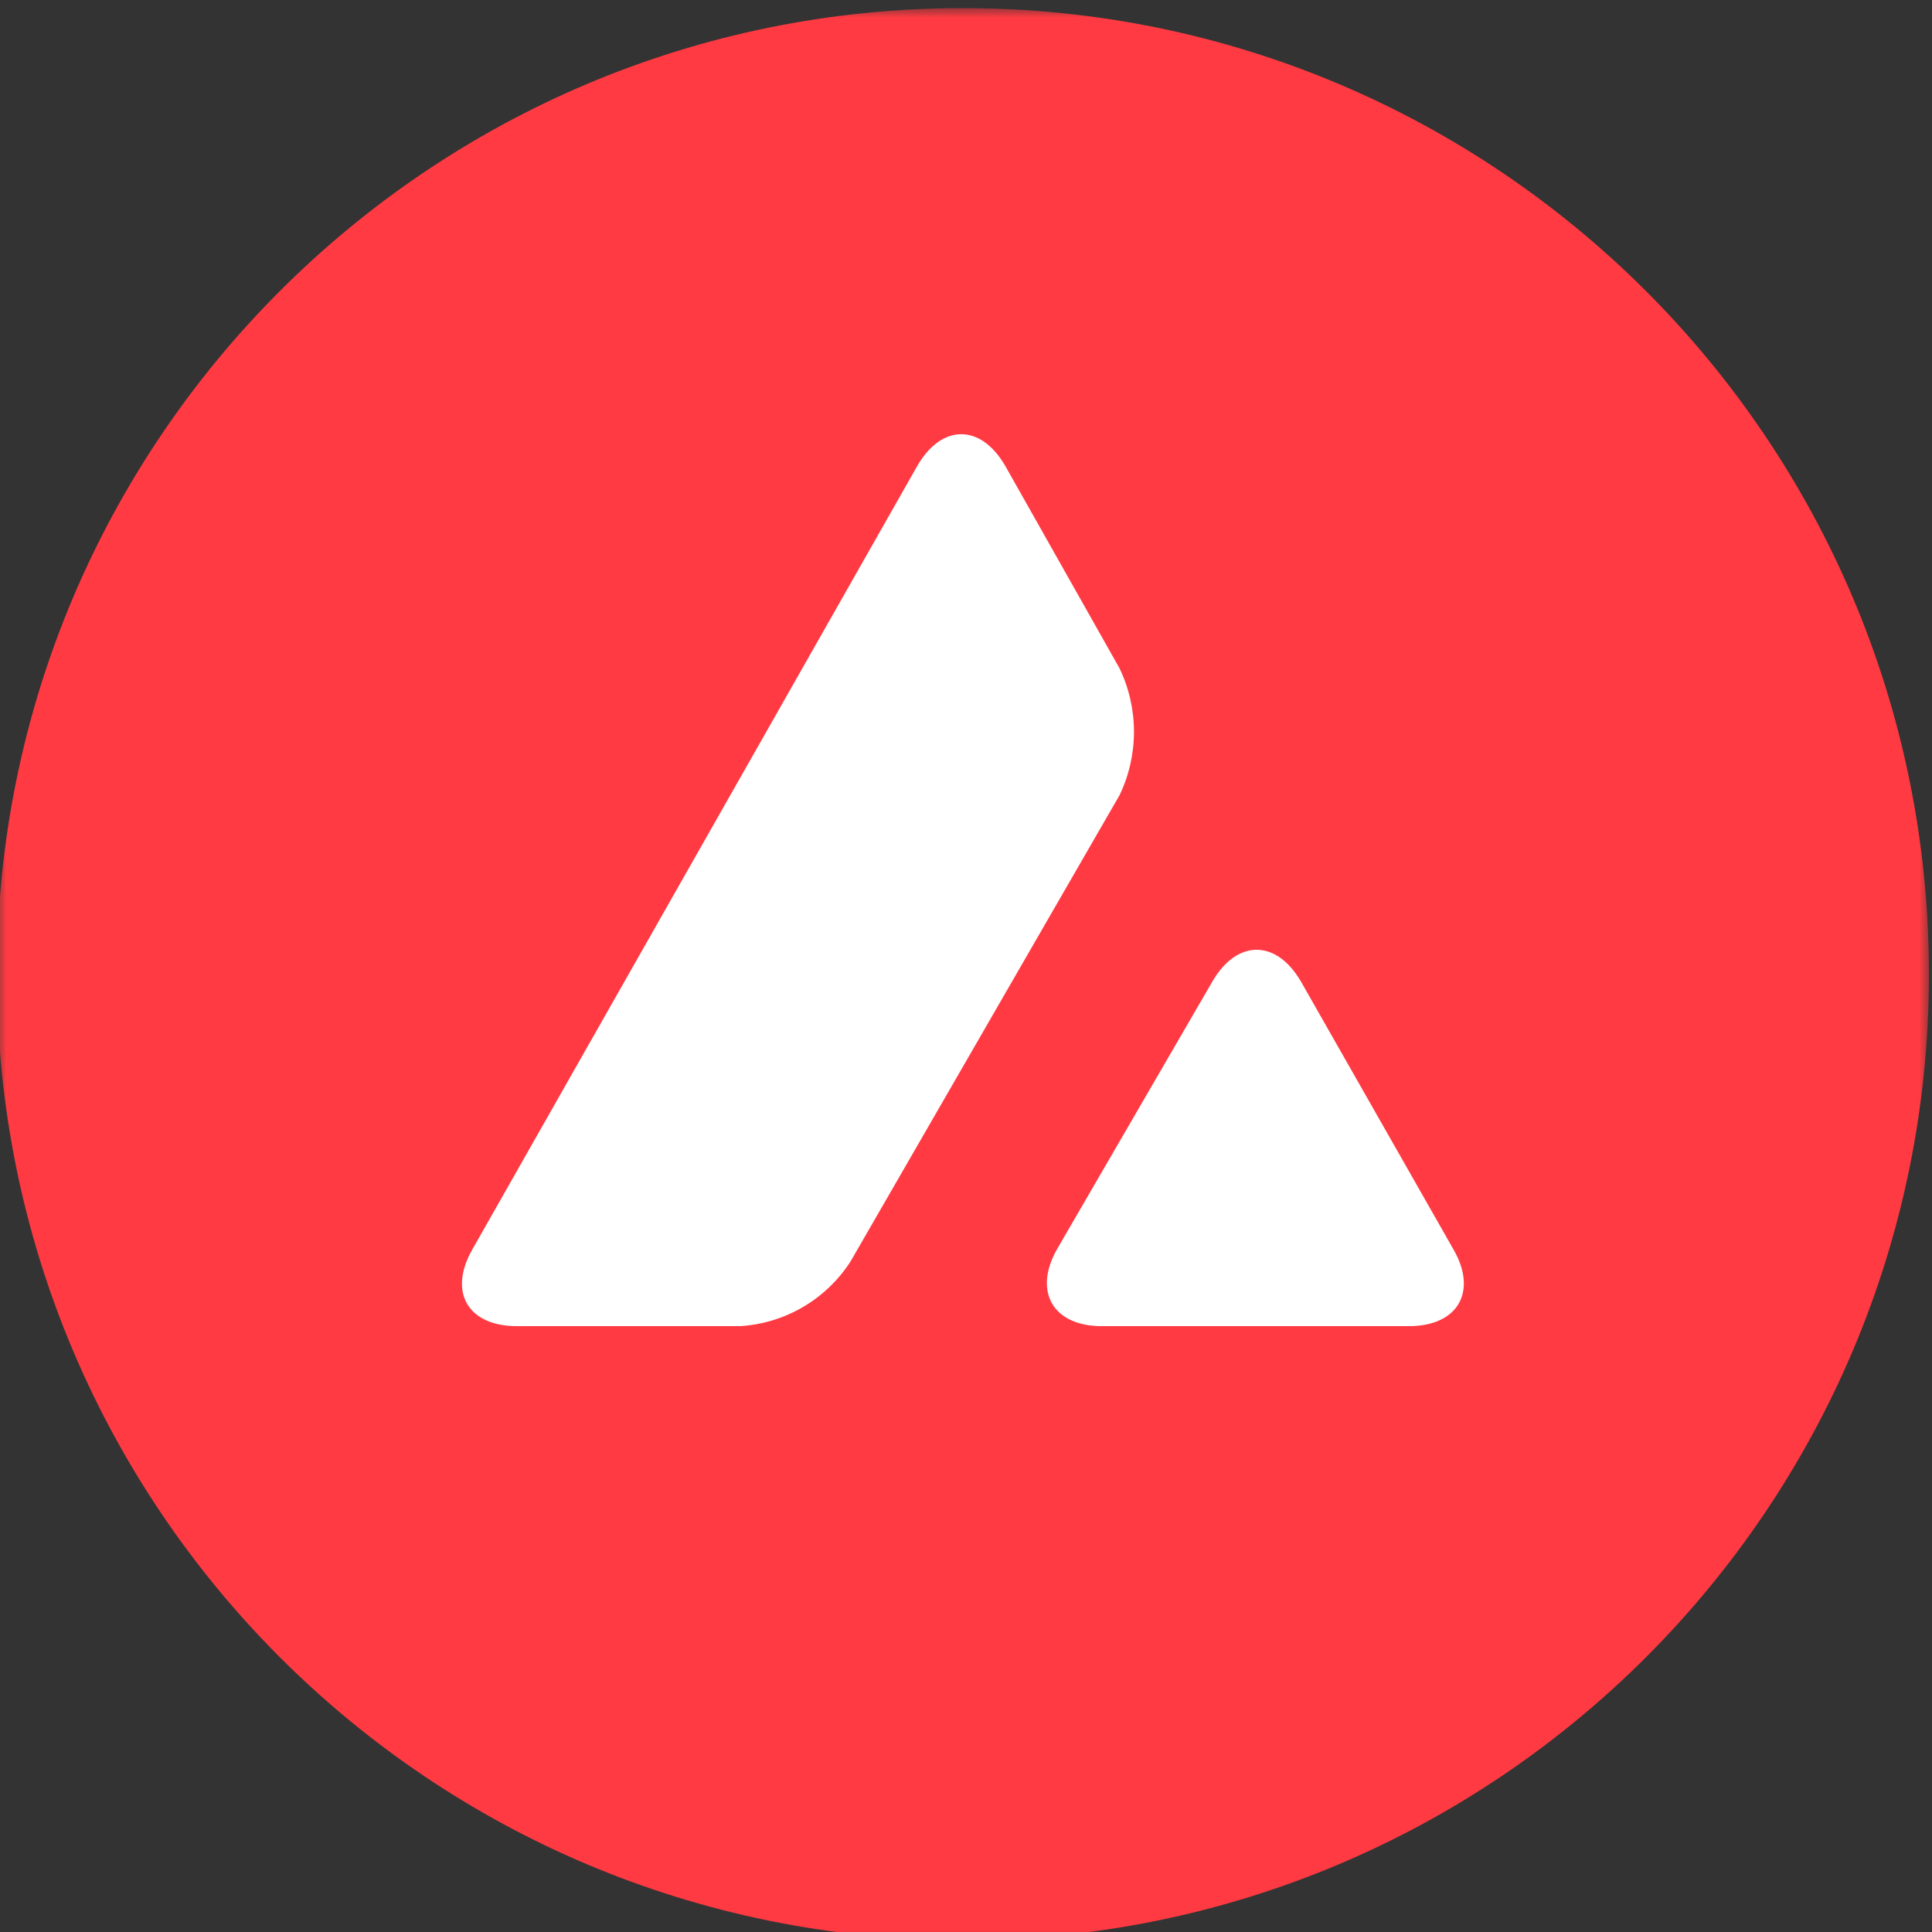 <?xml version="1.0" encoding="UTF-8"?>
<svg width="100px" height="100px" viewBox="0 0 100 100" version="1.1" xmlns="http://www.w3.org/2000/svg" xmlns:xlink="http://www.w3.org/1999/xlink">
    <rect x="0" y="0" width="100" height="100" fill="#333333" stroke="none"/>
    <title>Crypto/Avalanche</title>
    <defs>
        <polygon id="path-1" points="0 0 100 0 100 100.003 0 100.003"></polygon>
    </defs>
    <g id="Crypto/Avalanche" stroke="none" stroke-width="1" fill="none" fill-rule="evenodd">
        <g id="Group-51" transform="translate(-0.161, 0.42)">
            <mask id="mask-2" fill="white">
                <use xlink:href="#path-1"></use>
            </mask>
            <g id="Clip-60"></g>
            <path d="M50.001,0 C22.387,0 0,22.387 0,50.001 C0,77.616 22.387,100.003 50.001,100.003 C77.616,100.003 100.003,77.616 100.003,50.001 C100.003,22.387 77.616,0 50.001,0" id="Fill-59" fill="#FF3A42" mask="url(#mask-2)"></path>
            <path d="M58.1,34.157 C59.107,36.233 59.107,38.683 58.1,40.754 L44.182,64.877 C42.915,66.835 40.81,68.074 38.474,68.221 L26.915,68.221 C24.381,68.221 23.345,66.461 24.613,64.244 L47.639,23.696 C48.906,21.507 50.926,21.507 52.193,23.696 L58.1,34.157 Z" id="Path" fill="#FFFFFF" mask="url(#mask-2)"></path>
            <path d="M62.914,50.383 C64.181,48.193 66.224,48.193 67.497,50.383 L75.389,64.244 C76.656,66.433 75.621,68.221 73.086,68.221 L57.177,68.221 C54.671,68.221 53.63,66.433 54.869,64.244 L62.914,50.383 Z" id="Path" fill="#FFFFFF" mask="url(#mask-2)"></path>
        </g>
    </g>
</svg>
